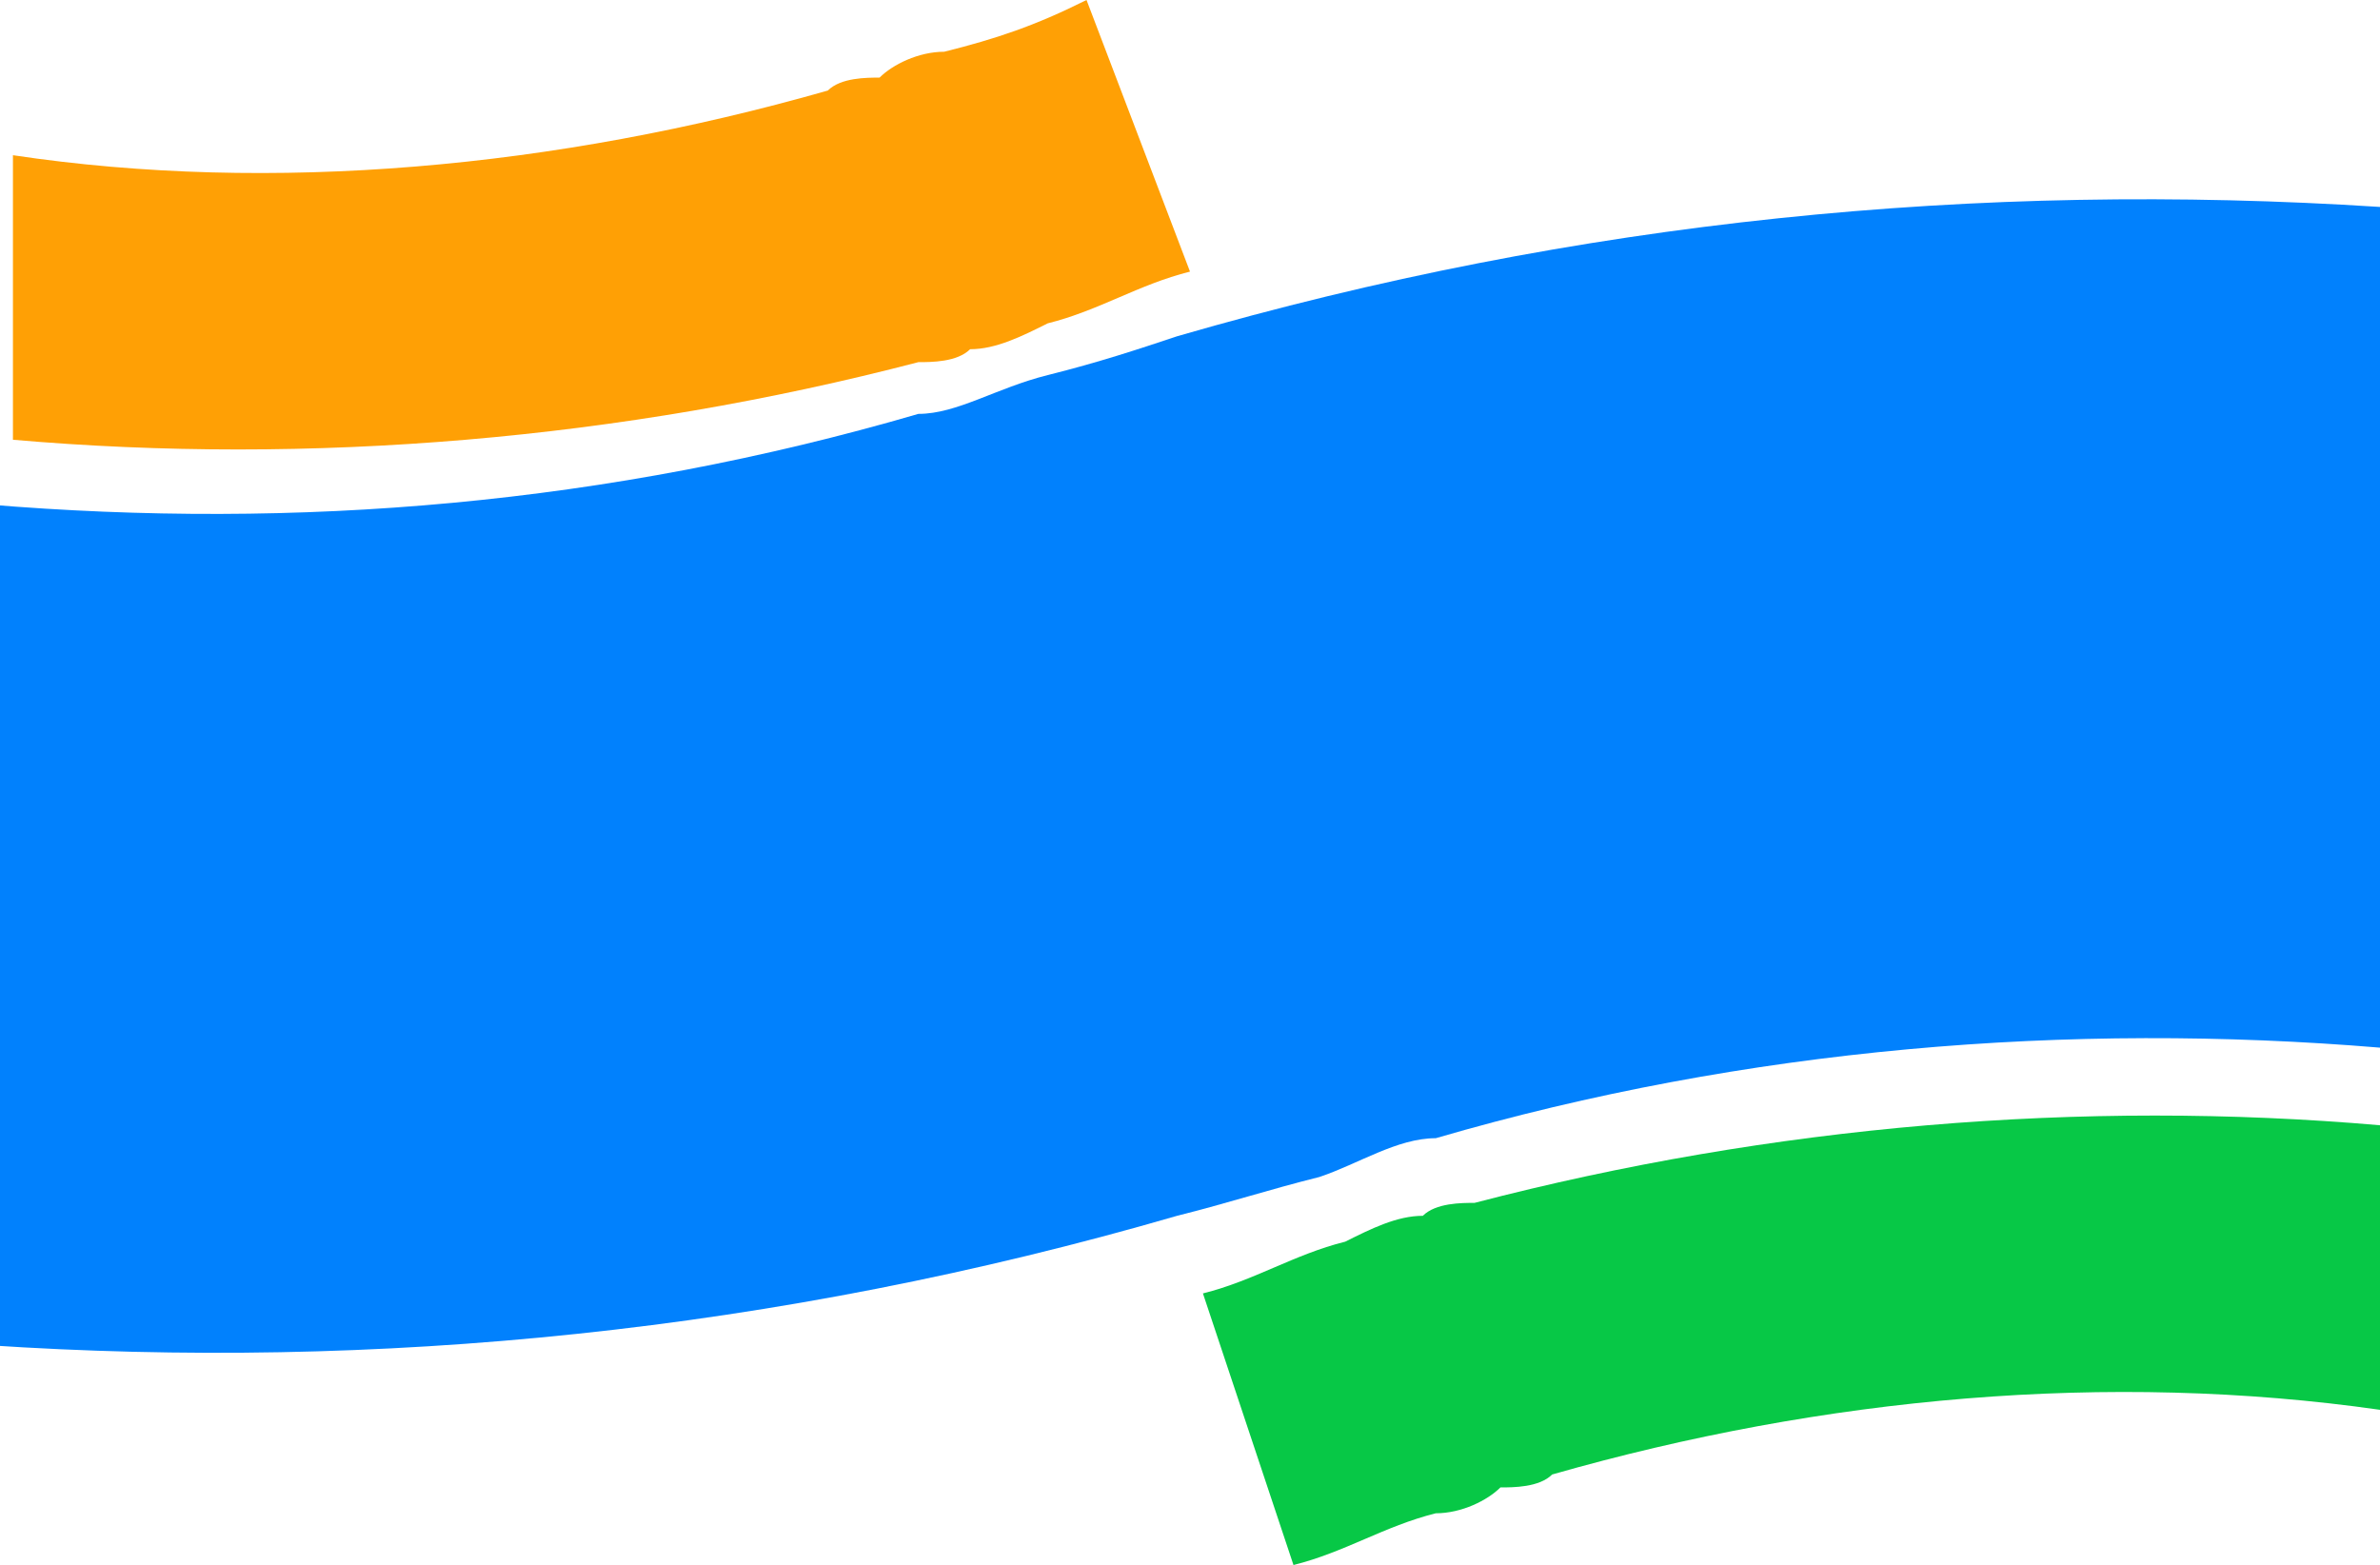 <?xml version="1.0" encoding="UTF-8"?>
<svg id="_图层_1" xmlns="http://www.w3.org/2000/svg" version="1.1" viewBox="0 0 18.4 12.1">
  <!-- Generator: Adobe Illustrator 29.6.1, SVG Export Plug-In . SVG Version: 2.1.1 Build 9)  -->
  <defs>
    <style>
      .st0 {
        fill: #0181fd;
      }

      .st1 {
        fill: #07c846;
      }

      .st2 {
        fill: #ffa005;
      }
    </style>
  </defs>
  <path class="st1" d="M10,12.1c.4-.1.7-.3,1.1-.4.2,0,.4-.1.5-.2.1,0,.3,0,.4-.1,2.1-.6,4.3-.8,6.4-.5v-2.2c-2.3-.2-4.7,0-7,.6-.1,0-.3,0-.4.1-.2,0-.4.1-.6.2-.4.1-.7.3-1.1.4l.7,2.1h0Z"/>
  <path class="st0" d="M18.4,1.6v6.5c-2.4-.2-4.9,0-7.3.7-.3,0-.6.2-.9.3-.4.1-.7.2-1.1.3-3.1.9-6.2,1.2-9.2,1V3.9c2.4.2,4.8,0,7.2-.7.3,0,.6-.2,1-.3s.7-.2,1-.3c3.1-.9,6.2-1.2,9.3-1h0Z"/>
  <path class="st2" d="M8.4,0c-.4.2-.7.3-1.1.4-.2,0-.4.1-.5.2-.1,0-.3,0-.4.1-2.1.6-4.3.8-6.3.5v2.2c2.3.2,4.7,0,7-.6.1,0,.3,0,.4-.1.2,0,.4-.1.6-.2.4-.1.7-.3,1.1-.4L8.4,0h0Z"/>
</svg>